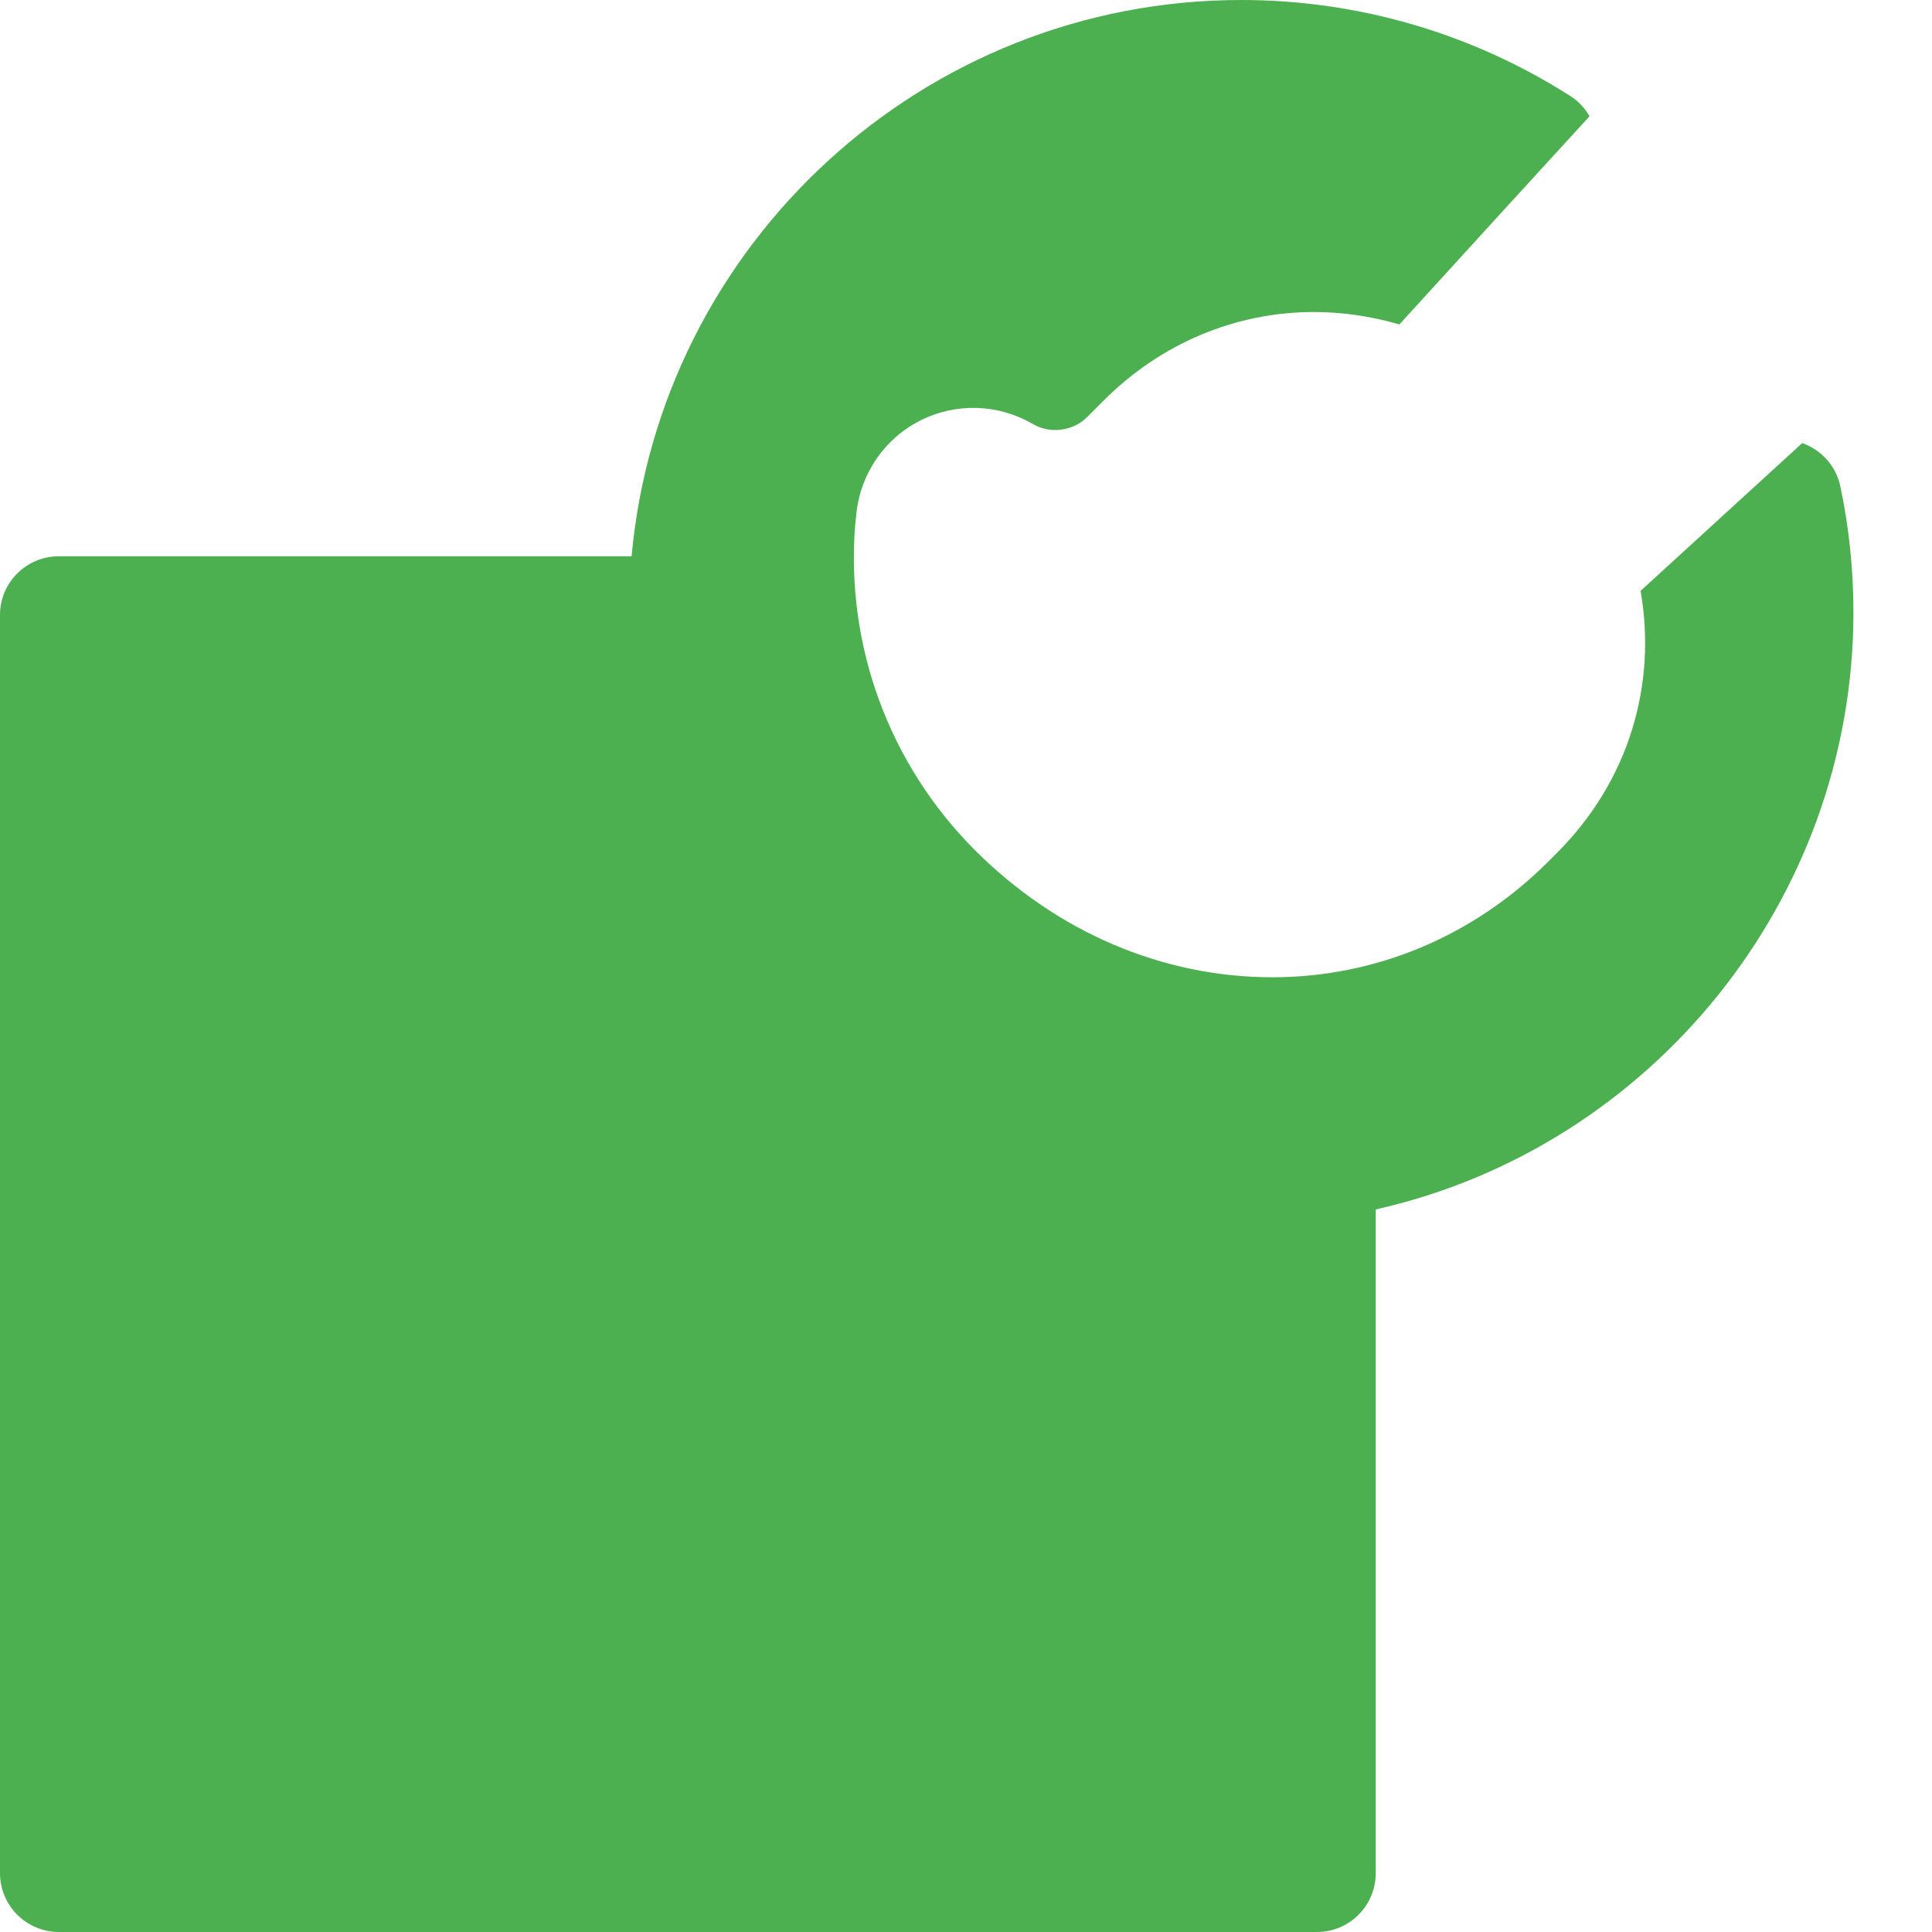 <svg width="12" height="12" viewBox="0 0 12 12" fill="none" xmlns="http://www.w3.org/2000/svg">
<path d="M11.194 2.752L10.19 3.67C10.291 4.249 10.121 4.848 9.669 5.299L9.616 5.352C9.153 5.815 8.545 6.07 7.903 6.07C7.221 6.07 6.565 5.79 6.056 5.281C5.522 4.747 5.251 4.009 5.312 3.256L5.319 3.192C5.343 2.945 5.492 2.726 5.714 2.613C5.935 2.5 6.199 2.508 6.414 2.633C6.457 2.658 6.505 2.671 6.555 2.671C6.599 2.671 6.683 2.66 6.755 2.588L6.857 2.486C7.21 2.133 7.674 1.938 8.161 1.938C8.342 1.938 8.519 1.965 8.692 2.015L9.345 1.299L9.873 0.722C9.844 0.673 9.806 0.63 9.756 0.598C9.144 0.207 8.436 0 7.71 0C5.73 0 4.099 1.52 3.923 3.455H0.366C0.164 3.455 0 3.618 0 3.82V11.634C0 11.836 0.164 12 0.366 12H8.18C8.382 12 8.545 11.836 8.545 11.634V7.512C10.257 7.127 11.512 5.586 11.512 3.803C11.512 3.541 11.485 3.278 11.431 3.022C11.404 2.892 11.311 2.794 11.194 2.752Z" fill="#4CAF50"/>
</svg>
